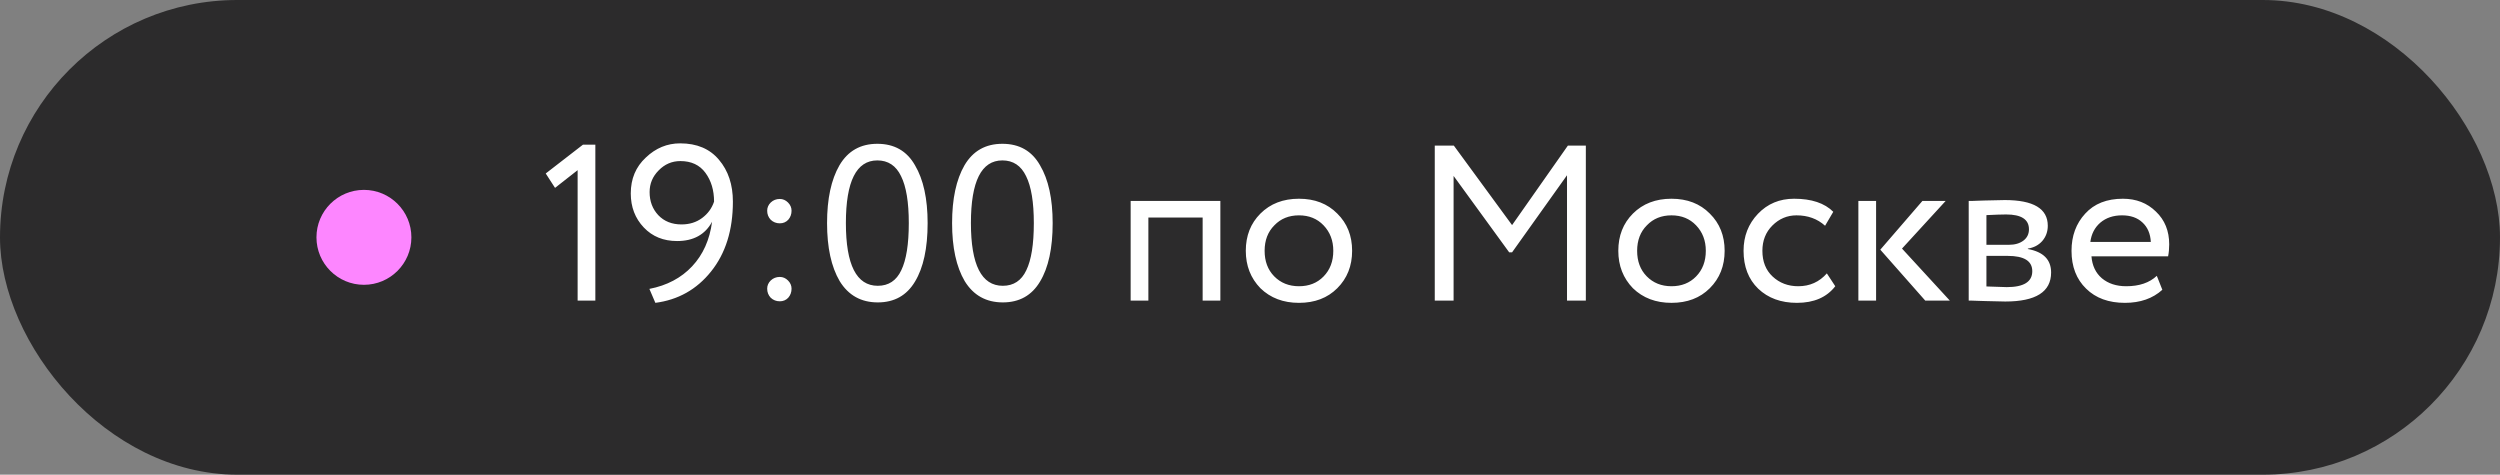 <?xml version="1.0" encoding="UTF-8"?> <svg xmlns="http://www.w3.org/2000/svg" width="158" height="30" viewBox="0 0 158 30" fill="none"><rect x="0" y="0" width="158" height="30" fill="#808080" stroke="none"/> <rect width="158" height="30" rx="15" fill="#2C2B2C"></rect> <path d="M35.078 11.874L34.49 10.964L36.842 9.144H37.626V19H36.506V10.754L35.078 11.874ZM46.319 12.742C46.319 14.543 45.857 16.018 44.933 17.166C44.027 18.295 42.856 18.953 41.419 19.14L41.041 18.258C42.151 18.043 43.052 17.567 43.743 16.83C44.433 16.093 44.853 15.155 45.003 14.016C44.564 14.828 43.827 15.234 42.791 15.234C41.932 15.234 41.232 14.949 40.691 14.38C40.14 13.801 39.865 13.083 39.865 12.224C39.865 11.3 40.182 10.544 40.817 9.956C41.442 9.359 42.165 9.06 42.987 9.06C44.041 9.06 44.858 9.405 45.437 10.096C46.025 10.787 46.319 11.669 46.319 12.742ZM45.129 12.742C45.129 12.023 44.947 11.417 44.583 10.922C44.219 10.427 43.691 10.18 43.001 10.18C42.469 10.18 42.011 10.376 41.629 10.768C41.246 11.151 41.055 11.608 41.055 12.14C41.055 12.719 41.237 13.204 41.601 13.596C41.974 13.988 42.464 14.184 43.071 14.184C43.575 14.184 44.009 14.049 44.373 13.778C44.737 13.507 44.989 13.162 45.129 12.742ZM48.486 13.316C48.486 13.12 48.56 12.947 48.71 12.798C48.868 12.649 49.06 12.574 49.284 12.574C49.48 12.574 49.652 12.649 49.802 12.798C49.951 12.947 50.026 13.12 50.026 13.316C50.026 13.54 49.956 13.731 49.816 13.89C49.676 14.039 49.498 14.114 49.284 14.114C49.06 14.114 48.868 14.039 48.71 13.89C48.56 13.731 48.486 13.54 48.486 13.316ZM48.486 18.244C48.486 18.048 48.56 17.875 48.71 17.726C48.868 17.577 49.06 17.502 49.284 17.502C49.48 17.502 49.652 17.577 49.802 17.726C49.951 17.875 50.026 18.048 50.026 18.244C50.026 18.468 49.956 18.659 49.816 18.818C49.676 18.967 49.498 19.042 49.284 19.042C49.06 19.042 48.868 18.967 48.71 18.818C48.56 18.659 48.486 18.468 48.486 18.244ZM58.626 14.1C58.626 15.687 58.36 16.919 57.828 17.796C57.305 18.673 56.521 19.112 55.476 19.112C54.421 19.112 53.619 18.664 53.068 17.768C52.536 16.863 52.27 15.64 52.27 14.1C52.27 12.569 52.531 11.351 53.054 10.446C53.586 9.541 54.384 9.088 55.448 9.088C56.521 9.088 57.315 9.541 57.828 10.446C58.36 11.342 58.626 12.56 58.626 14.1ZM55.476 18.062C56.157 18.062 56.652 17.735 56.96 17.082C57.277 16.429 57.436 15.435 57.436 14.1C57.436 12.775 57.273 11.785 56.946 11.132C56.629 10.469 56.129 10.138 55.448 10.138C54.123 10.138 53.46 11.459 53.46 14.1C53.46 16.741 54.132 18.062 55.476 18.062ZM66.528 14.1C66.528 15.687 66.262 16.919 65.73 17.796C65.208 18.673 64.424 19.112 63.378 19.112C62.324 19.112 61.521 18.664 60.97 17.768C60.438 16.863 60.172 15.64 60.172 14.1C60.172 12.569 60.434 11.351 60.956 10.446C61.488 9.541 62.286 9.088 63.35 9.088C64.424 9.088 65.217 9.541 65.73 10.446C66.262 11.342 66.528 12.56 66.528 14.1ZM63.378 18.062C64.06 18.062 64.554 17.735 64.862 17.082C65.18 16.429 65.338 15.435 65.338 14.1C65.338 12.775 65.175 11.785 64.848 11.132C64.531 10.469 64.032 10.138 63.35 10.138C62.025 10.138 61.362 11.459 61.362 14.1C61.362 16.741 62.034 18.062 63.378 18.062ZM77.127 19H76.007V13.75H72.577V19H71.457V12.7H77.127V19ZM79.659 18.216C79.043 17.581 78.734 16.793 78.734 15.85C78.734 14.898 79.043 14.114 79.659 13.498C80.284 12.873 81.096 12.56 82.094 12.56C83.093 12.56 83.9 12.873 84.516 13.498C85.142 14.114 85.454 14.898 85.454 15.85C85.454 16.802 85.142 17.591 84.516 18.216C83.9 18.832 83.093 19.14 82.094 19.14C81.105 19.14 80.293 18.832 79.659 18.216ZM80.54 14.24C80.13 14.651 79.924 15.187 79.924 15.85C79.924 16.513 80.125 17.049 80.526 17.46C80.937 17.88 81.46 18.09 82.094 18.09C82.729 18.09 83.247 17.885 83.648 17.474C84.059 17.054 84.264 16.513 84.264 15.85C84.264 15.206 84.059 14.669 83.648 14.24C83.247 13.82 82.729 13.61 82.094 13.61C81.46 13.61 80.942 13.82 80.54 14.24ZM91.867 19H90.677V9.2H91.881L95.563 14.226L99.091 9.2H100.225V19H99.035V11.076L95.563 15.948H95.381L91.867 11.118V19ZM103.201 18.216C102.585 17.581 102.277 16.793 102.277 15.85C102.277 14.898 102.585 14.114 103.201 13.498C103.827 12.873 104.639 12.56 105.637 12.56C106.636 12.56 107.443 12.873 108.059 13.498C108.685 14.114 108.997 14.898 108.997 15.85C108.997 16.802 108.685 17.591 108.059 18.216C107.443 18.832 106.636 19.14 105.637 19.14C104.648 19.14 103.836 18.832 103.201 18.216ZM104.083 14.24C103.673 14.651 103.467 15.187 103.467 15.85C103.467 16.513 103.668 17.049 104.069 17.46C104.48 17.88 105.003 18.09 105.637 18.09C106.272 18.09 106.79 17.885 107.191 17.474C107.602 17.054 107.807 16.513 107.807 15.85C107.807 15.206 107.602 14.669 107.191 14.24C106.79 13.82 106.272 13.61 105.637 13.61C105.003 13.61 104.485 13.82 104.083 14.24ZM115.457 17.278L115.989 18.09C115.448 18.79 114.641 19.14 113.567 19.14C112.559 19.14 111.743 18.841 111.117 18.244C110.501 17.647 110.193 16.849 110.193 15.85C110.193 14.926 110.497 14.147 111.103 13.512C111.71 12.877 112.471 12.56 113.385 12.56C114.487 12.56 115.313 12.835 115.863 13.386L115.345 14.268C114.86 13.829 114.258 13.61 113.539 13.61C112.951 13.61 112.443 13.825 112.013 14.254C111.593 14.674 111.383 15.206 111.383 15.85C111.383 16.531 111.598 17.073 112.027 17.474C112.466 17.885 113.007 18.09 113.651 18.09C114.379 18.09 114.981 17.819 115.457 17.278ZM121.495 12.7H122.965L120.207 15.71L123.231 19H121.677L118.835 15.78L121.495 12.7ZM118.569 19H117.449V12.7H118.569V19ZM124.422 19V12.7C124.469 12.7 124.534 12.7 124.618 12.7C124.702 12.691 124.823 12.686 124.982 12.686C125.141 12.677 125.285 12.672 125.416 12.672C126.107 12.653 126.536 12.644 126.704 12.644C128.515 12.644 129.42 13.185 129.42 14.268C129.42 14.641 129.303 14.963 129.07 15.234C128.837 15.495 128.533 15.654 128.16 15.71V15.738C129.14 15.915 129.63 16.41 129.63 17.222C129.63 18.445 128.664 19.056 126.732 19.056C126.639 19.056 126.228 19.047 125.5 19.028C125.36 19.028 125.206 19.023 125.038 19.014C124.87 19.014 124.739 19.009 124.646 19C124.553 19 124.478 19 124.422 19ZM126.886 16.172H125.542V18.104C126.214 18.132 126.643 18.146 126.83 18.146C127.903 18.146 128.44 17.81 128.44 17.138C128.44 16.494 127.922 16.172 126.886 16.172ZM126.788 13.554C126.517 13.554 126.102 13.568 125.542 13.596V15.472H126.956C127.339 15.472 127.647 15.383 127.88 15.206C128.113 15.029 128.23 14.791 128.23 14.492C128.23 13.867 127.749 13.554 126.788 13.554ZM136.31 17.432L136.66 18.314C136.053 18.865 135.265 19.14 134.294 19.14C133.267 19.14 132.451 18.841 131.844 18.244C131.228 17.647 130.92 16.849 130.92 15.85C130.92 14.907 131.209 14.123 131.788 13.498C132.357 12.873 133.151 12.56 134.168 12.56C135.008 12.56 135.703 12.831 136.254 13.372C136.814 13.904 137.094 14.595 137.094 15.444C137.094 15.715 137.071 15.967 137.024 16.2H132.18C132.227 16.788 132.446 17.25 132.838 17.586C133.239 17.922 133.753 18.09 134.378 18.09C135.199 18.09 135.843 17.871 136.31 17.432ZM134.112 13.61C133.561 13.61 133.104 13.764 132.74 14.072C132.385 14.38 132.175 14.786 132.11 15.29H135.932C135.904 14.767 135.727 14.357 135.4 14.058C135.083 13.759 134.653 13.61 134.112 13.61Z" fill="white"></path> <circle cx="23" cy="15" r="3" fill="#FD86FF"></circle> </svg> 